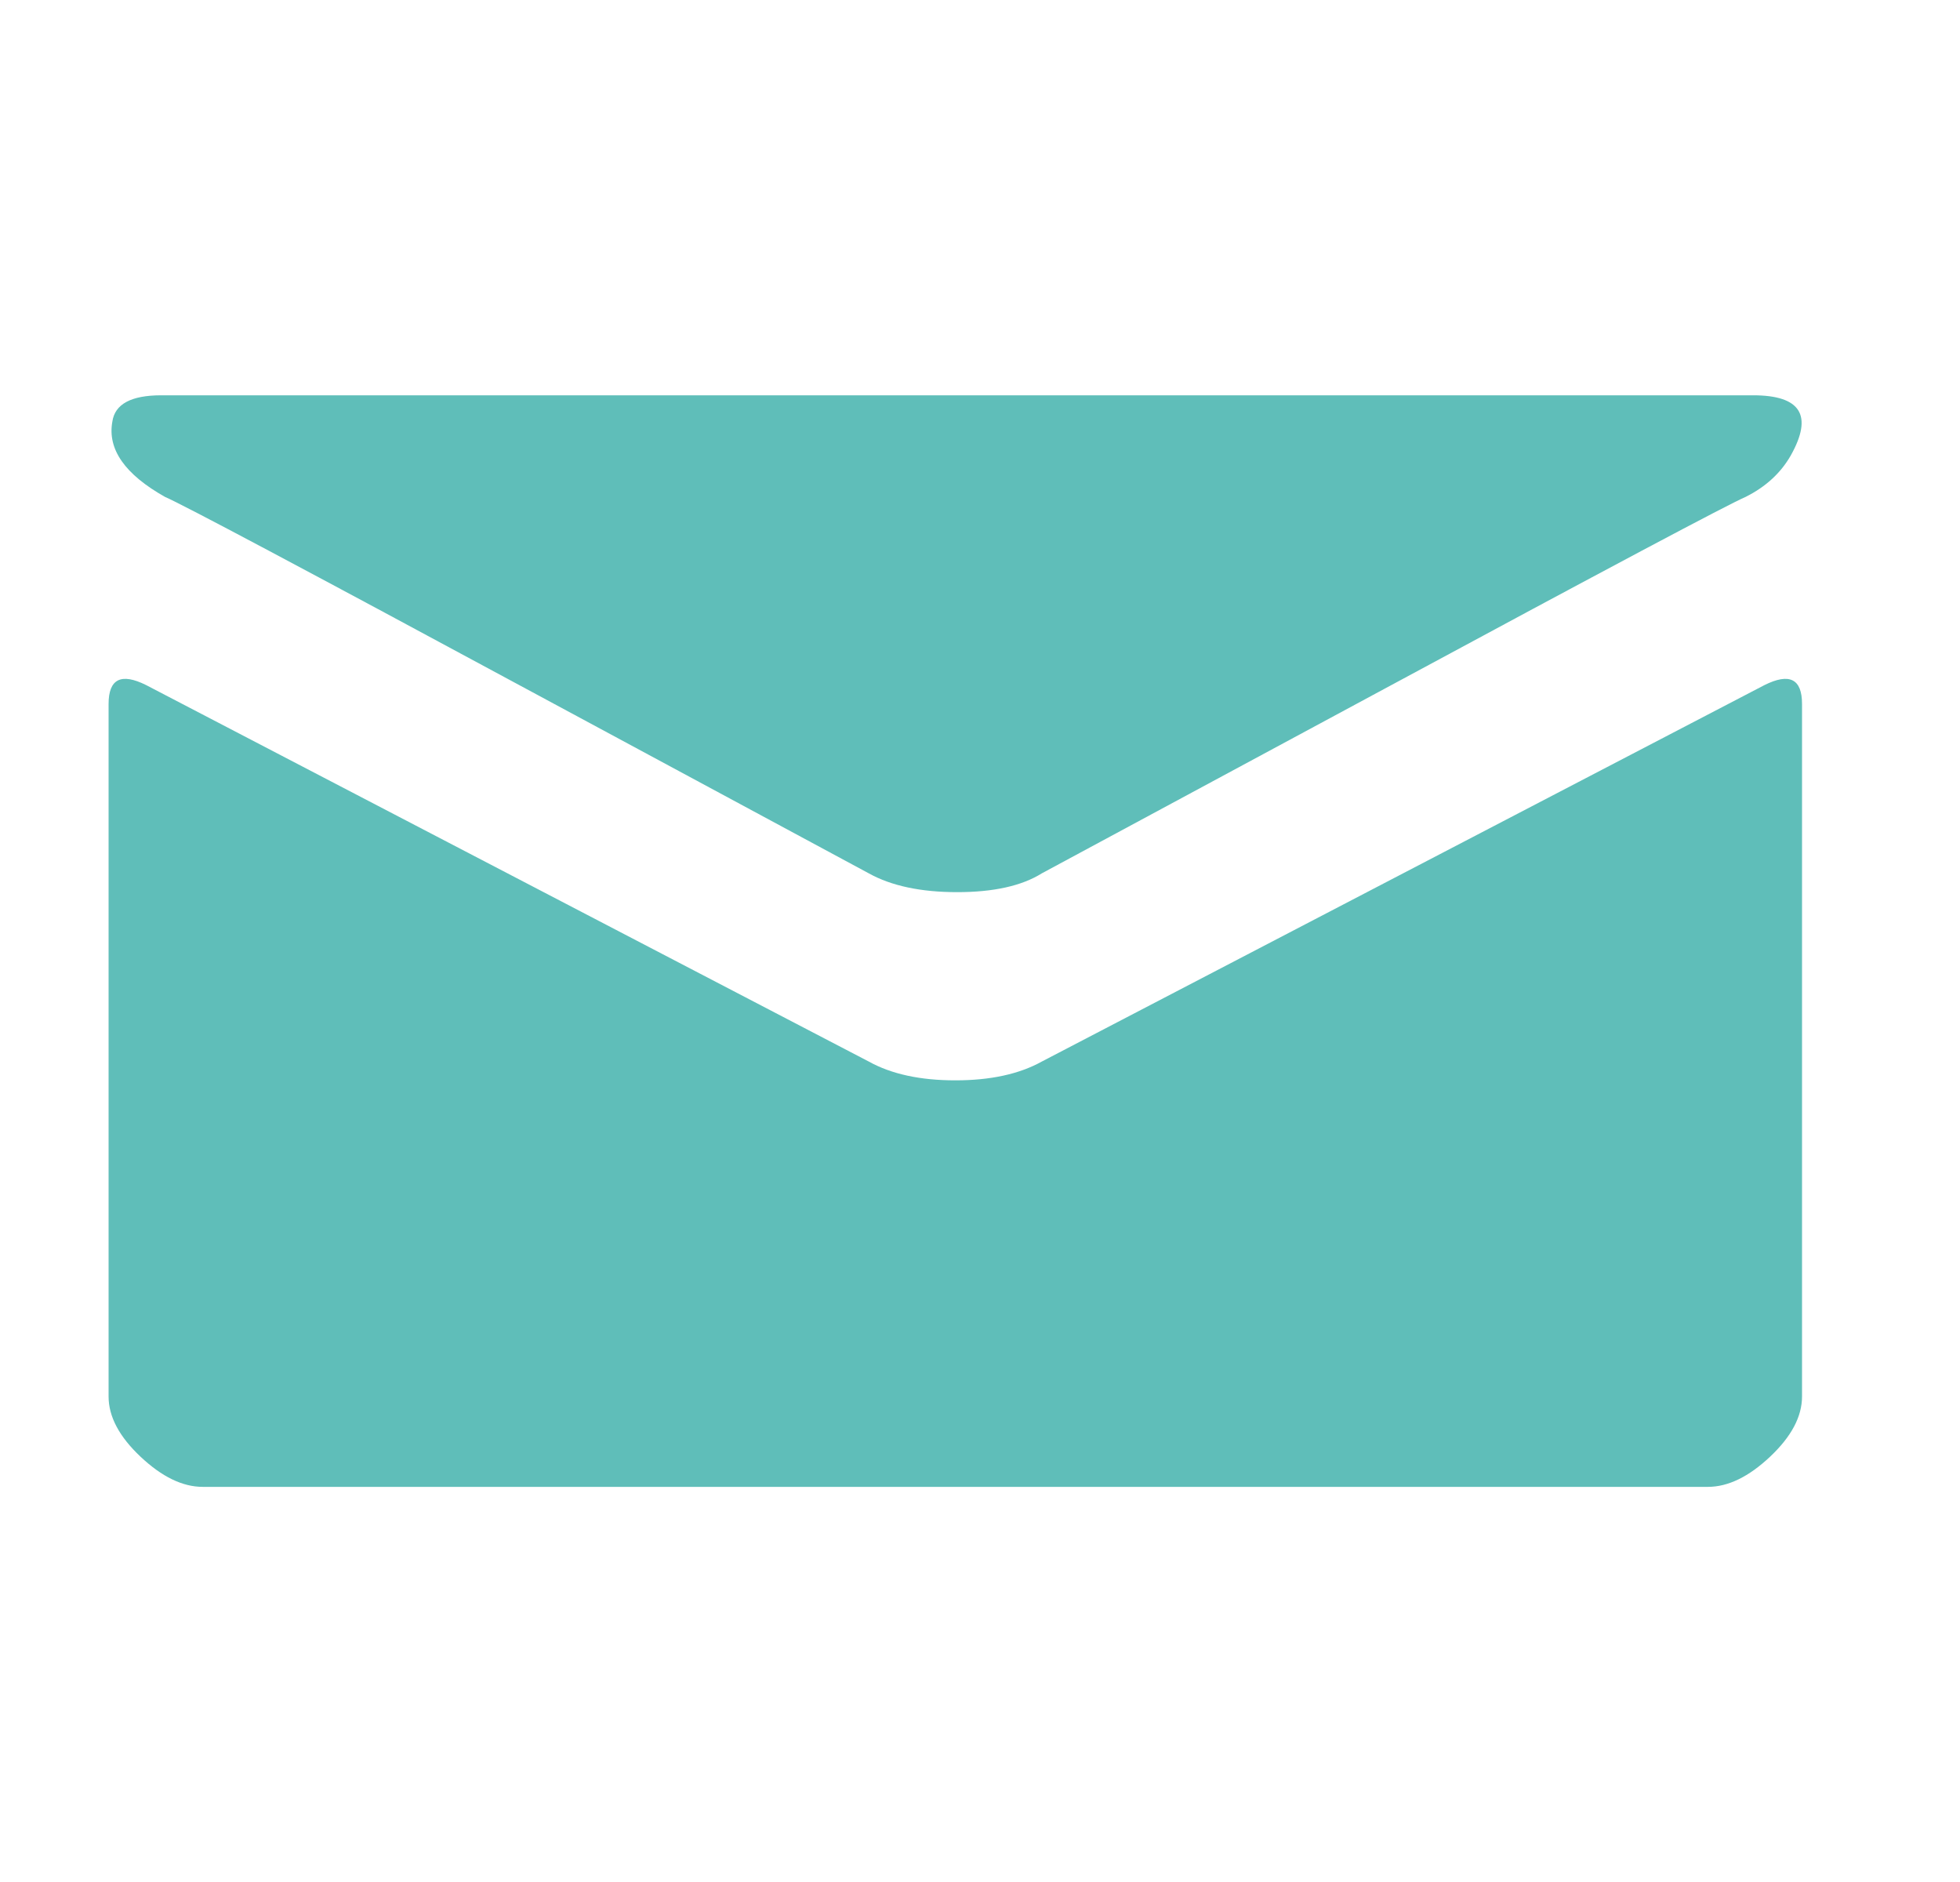 <svg width="25" height="24" viewBox="0 0 25 24" fill="none" xmlns="http://www.w3.org/2000/svg">
<g id="Icon">
<path id="Vector" d="M2.105 6.337C1.593 6.049 1.369 5.729 1.433 5.377C1.465 5.153 1.673 5.041 2.057 5.041H22.361C22.969 5.041 23.129 5.297 22.841 5.809C22.713 6.033 22.521 6.209 22.265 6.337C22.041 6.433 20.505 7.249 17.657 8.785L13.289 11.137C13.033 11.297 12.673 11.377 12.209 11.377C11.745 11.377 11.369 11.297 11.081 11.137L6.713 8.785C3.865 7.249 2.329 6.433 2.105 6.337ZM22.505 8.737C22.825 8.577 22.985 8.657 22.985 8.977V17.809C22.985 18.065 22.849 18.321 22.577 18.577C22.305 18.833 22.041 18.961 21.785 18.961H2.585C2.329 18.961 2.065 18.833 1.793 18.577C1.521 18.321 1.385 18.065 1.385 17.809V8.977C1.385 8.657 1.545 8.577 1.865 8.737L11.081 13.537C11.369 13.697 11.737 13.777 12.185 13.777C12.633 13.777 13.001 13.697 13.289 13.537L22.505 8.737Z" fill="#5FBEB9"/>
</g>
</svg>
